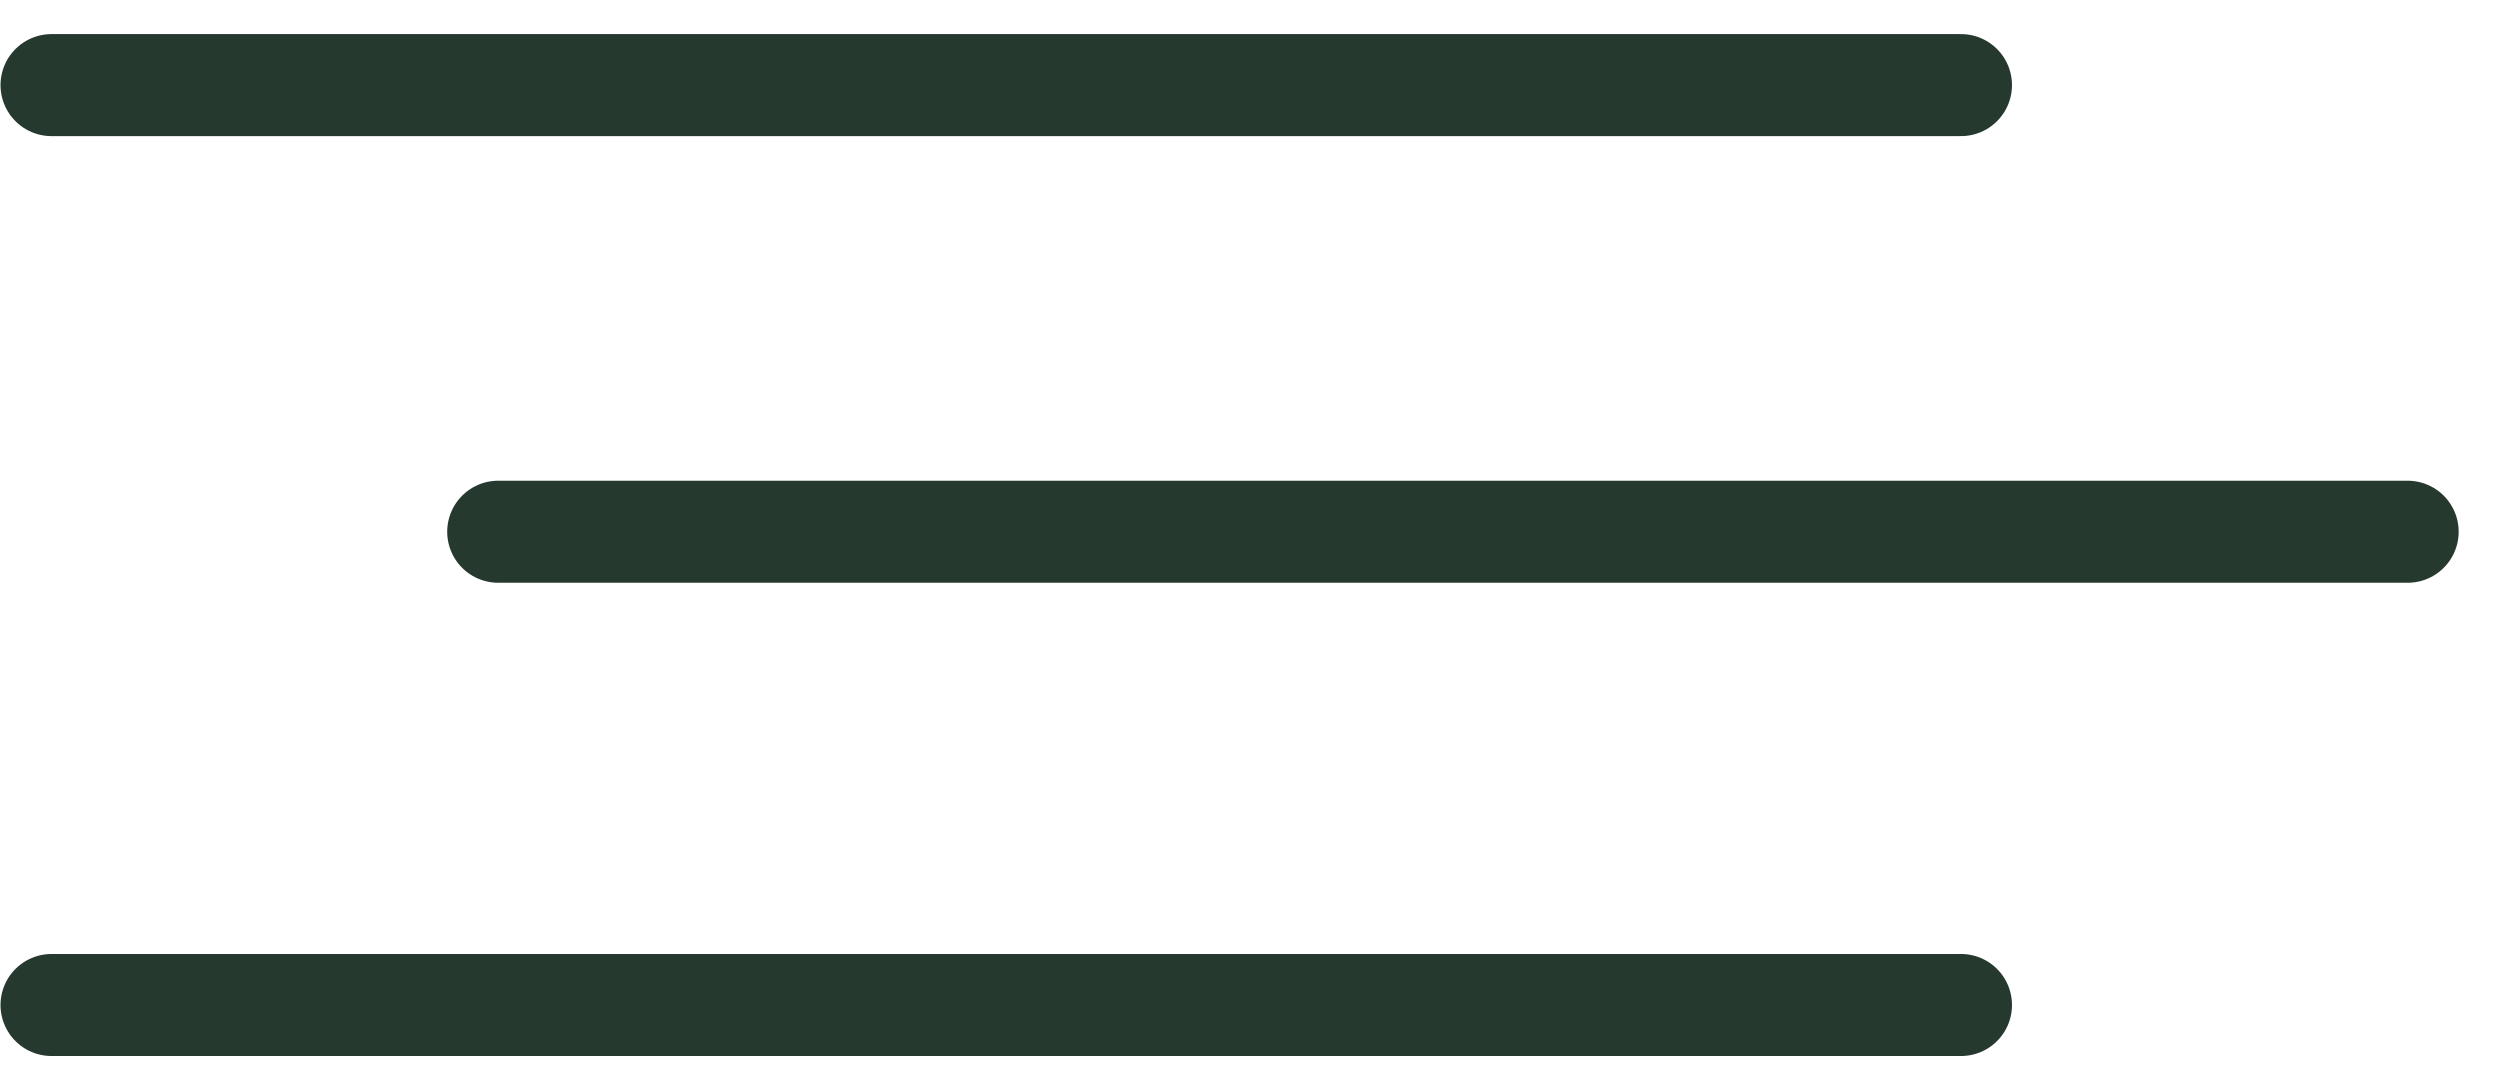 <?xml version="1.0" encoding="UTF-8"?> <svg xmlns="http://www.w3.org/2000/svg" width="49" height="21" viewBox="0 0 49 21" fill="none"><path d="M1.01 1.668H38.435" stroke="#26392F" stroke-width="2" stroke-linecap="round"></path><path d="M9.765 10.422H47.19" stroke="#26392F" stroke-width="2" stroke-linecap="round"></path><path d="M1.01 19.698H38.435" stroke="#26392F" stroke-width="2" stroke-linecap="round"></path></svg> 